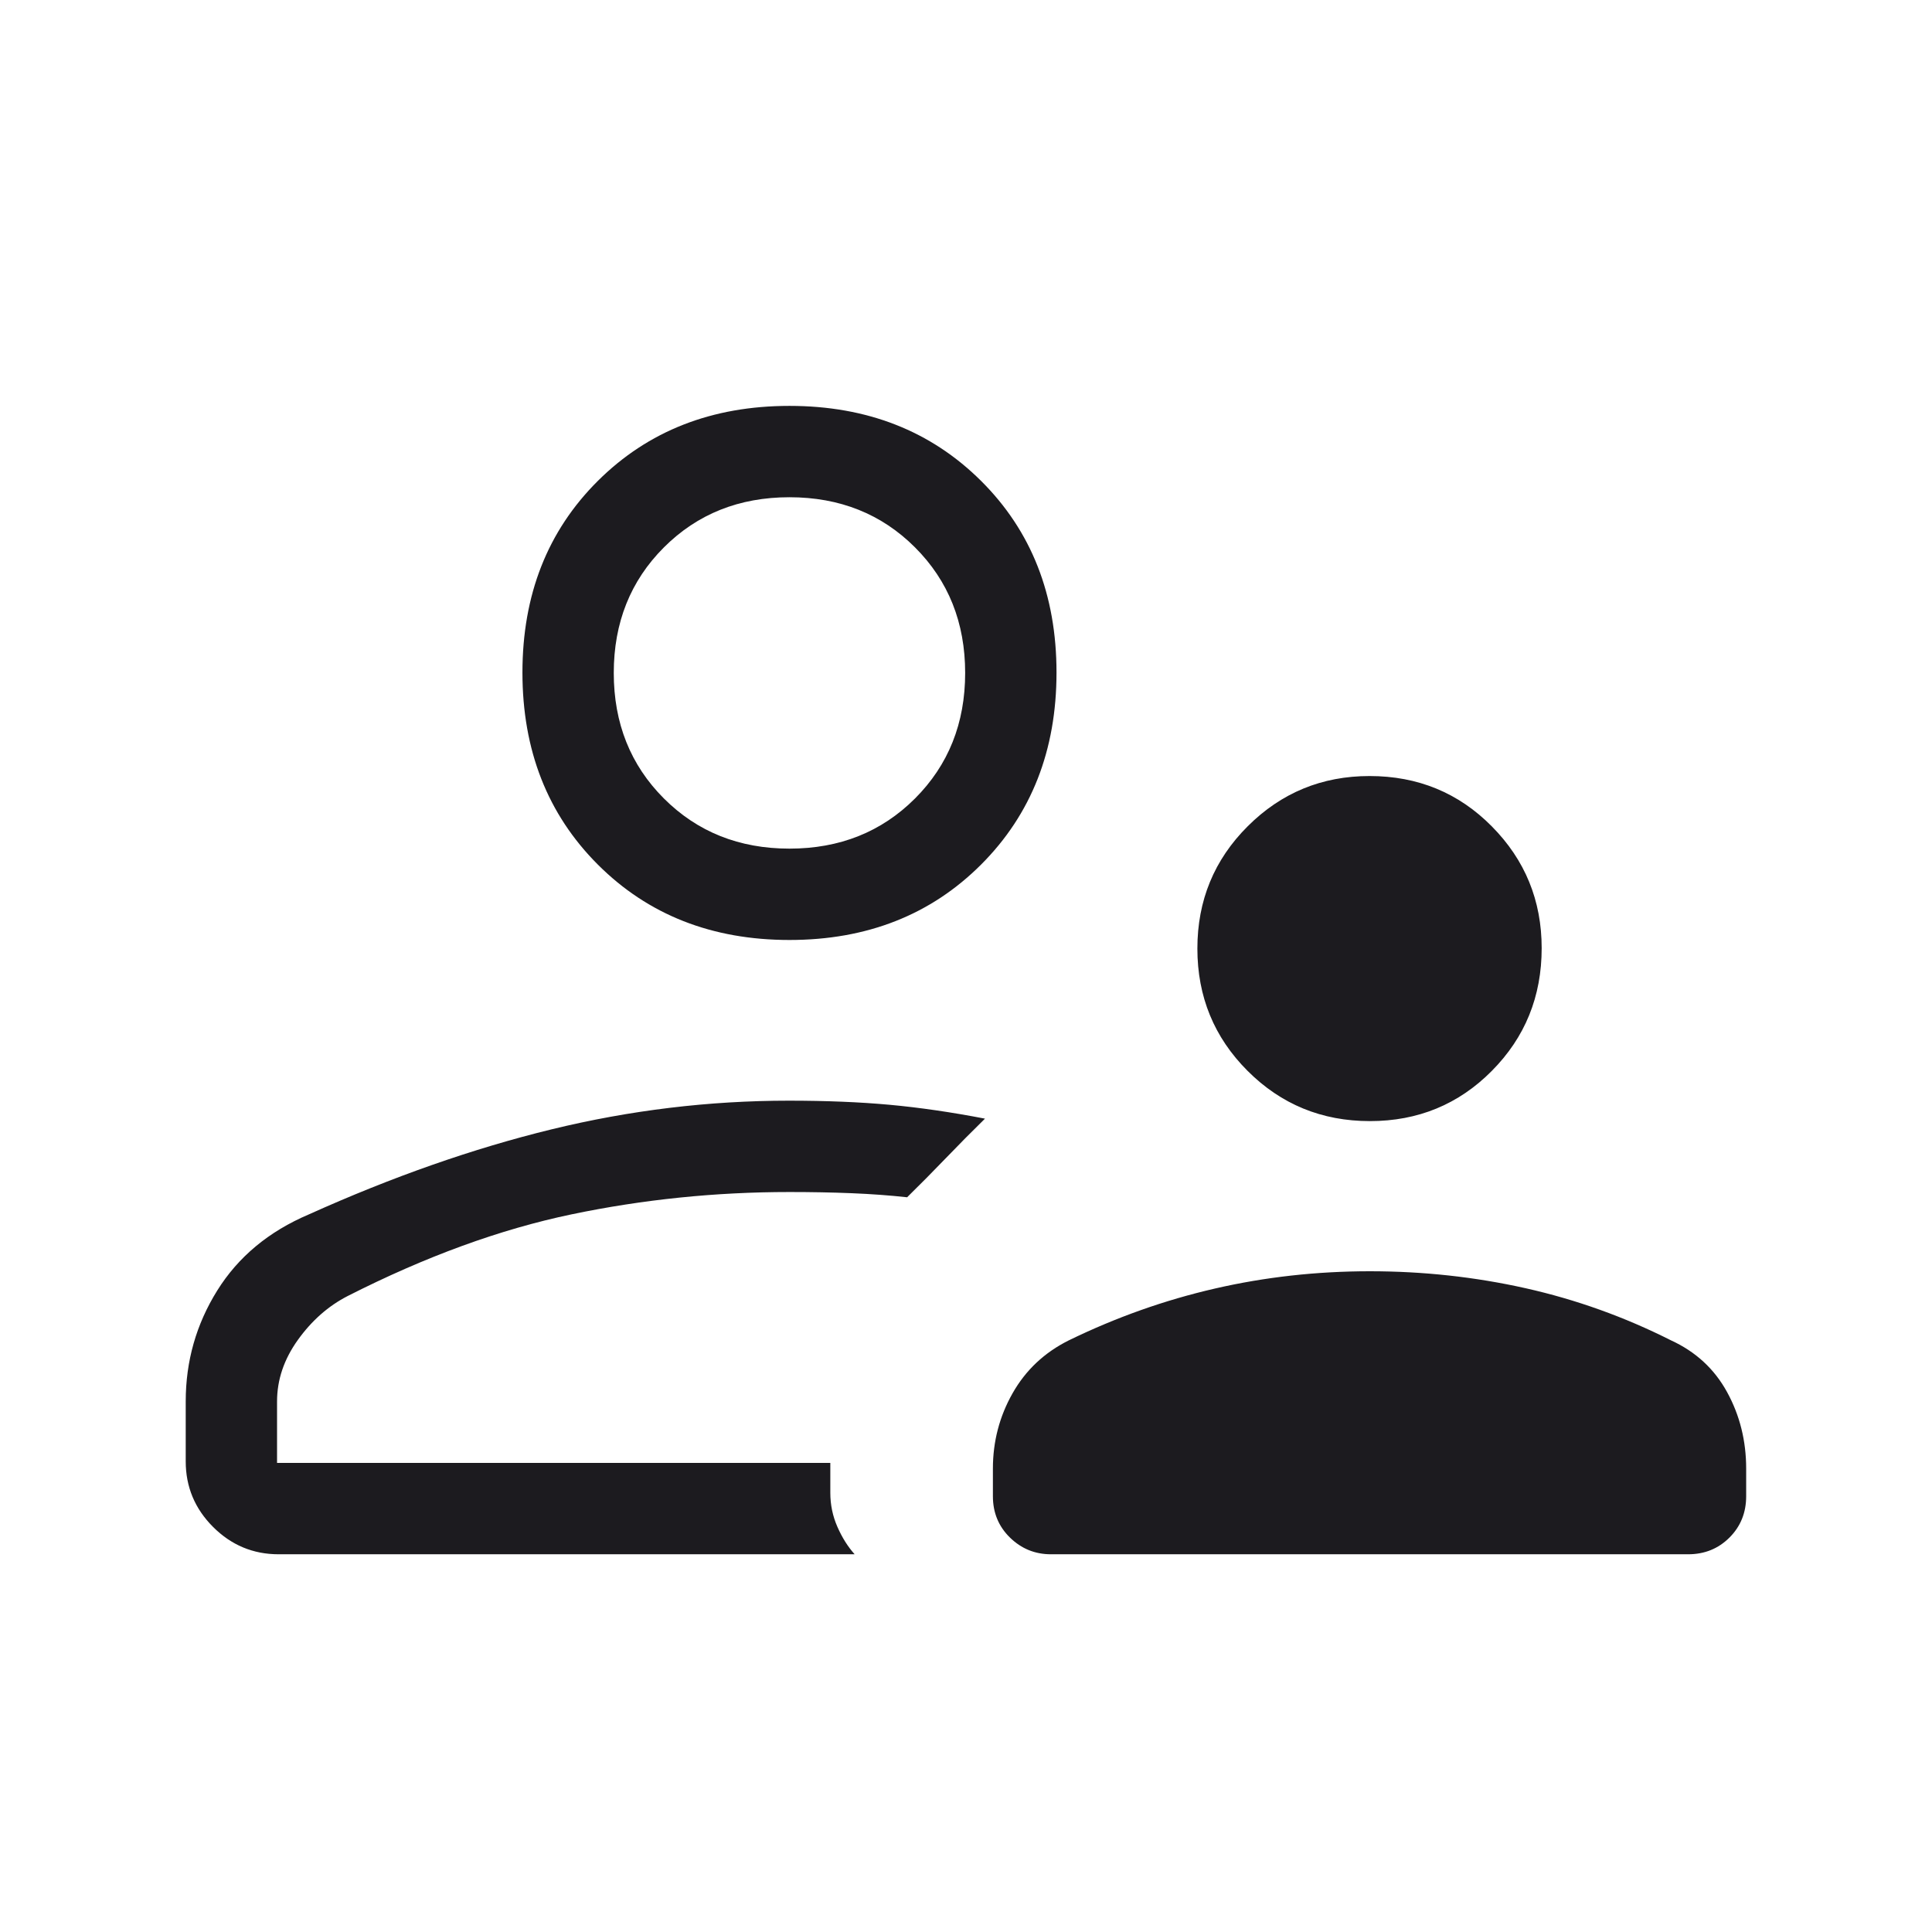 <svg xmlns="http://www.w3.org/2000/svg" width="92" height="92" viewBox="0 0 92 92" fill="none"><mask id="mask0_432_57451" style="mask-type:alpha" maskUnits="userSpaceOnUse" x="0" y="0" width="92" height="92"><rect width="92" height="92" fill="#D9D9D9"></rect></mask><g mask="url(#mask0_432_57451)"><path d="M65.234 53.386C62.945 53.386 61.003 52.589 59.409 50.994C57.815 49.4 57.018 47.459 57.018 45.17C57.018 42.881 57.817 40.94 59.415 39.346C61.014 37.751 62.947 36.954 65.216 36.954C67.517 36.954 69.459 37.753 71.04 39.352C72.622 40.949 73.413 42.883 73.413 45.151C73.413 47.453 72.622 49.4 71.04 50.994C69.459 52.589 67.523 53.386 65.234 53.386ZM47.281 71.248V69.936C47.281 68.645 47.593 67.449 48.218 66.346C48.843 65.243 49.736 64.403 50.899 63.825C53.15 62.729 55.469 61.907 57.855 61.359C60.241 60.81 62.701 60.536 65.234 60.536C67.767 60.536 70.237 60.805 72.643 61.343C75.048 61.882 77.357 62.709 79.569 63.825C80.746 64.364 81.638 65.186 82.243 66.292C82.849 67.398 83.151 68.613 83.151 69.936V71.248C83.151 72.031 82.886 72.688 82.356 73.217C81.826 73.747 81.17 74.013 80.387 74.013H50.044C49.285 74.013 48.635 73.747 48.093 73.217C47.551 72.688 47.281 72.031 47.281 71.248ZM37.594 44.761C33.904 44.761 30.862 43.564 28.468 41.17C26.075 38.776 24.878 35.728 24.878 32.026C24.878 28.324 26.075 25.283 28.468 22.901C30.862 20.519 33.904 19.328 37.594 19.328C41.283 19.328 44.325 20.519 46.719 22.901C49.113 25.283 50.31 28.324 50.31 32.026C50.31 35.728 49.113 38.776 46.719 41.17C44.325 43.564 41.283 44.761 37.594 44.761ZM8.844 66.732C8.844 64.818 9.344 63.059 10.344 61.455C11.344 59.85 12.797 58.642 14.702 57.831C18.684 56.038 22.541 54.686 26.273 53.776C30.004 52.867 33.769 52.413 37.567 52.413C39.334 52.413 40.93 52.478 42.356 52.608C43.781 52.739 45.297 52.959 46.904 53.269C46.286 53.874 45.668 54.498 45.05 55.14C44.432 55.783 43.814 56.407 43.196 57.013C42.366 56.922 41.483 56.857 40.549 56.819C39.616 56.781 38.631 56.763 37.594 56.763C34.074 56.763 30.613 57.117 27.213 57.827C23.813 58.538 20.26 59.834 16.555 61.716C15.635 62.188 14.845 62.884 14.184 63.806C13.523 64.728 13.193 65.704 13.193 66.736V69.663H39.539V71.088C39.539 71.654 39.651 72.193 39.875 72.704C40.098 73.214 40.372 73.65 40.697 74.013H13.267C12.054 74.013 11.013 73.578 10.145 72.71C9.278 71.842 8.844 70.802 8.844 69.589V66.732ZM37.594 40.411C39.987 40.411 41.98 39.615 43.572 38.023C45.164 36.431 45.96 34.438 45.96 32.045C45.96 29.651 45.164 27.658 43.572 26.066C41.98 24.474 39.987 23.678 37.594 23.678C35.2 23.678 33.208 24.474 31.615 26.066C30.023 27.658 29.227 29.651 29.227 32.045C29.227 34.438 30.023 36.431 31.615 38.023C33.208 39.615 35.2 40.411 37.594 40.411Z" fill="#1C1B1F"></path></g></svg>